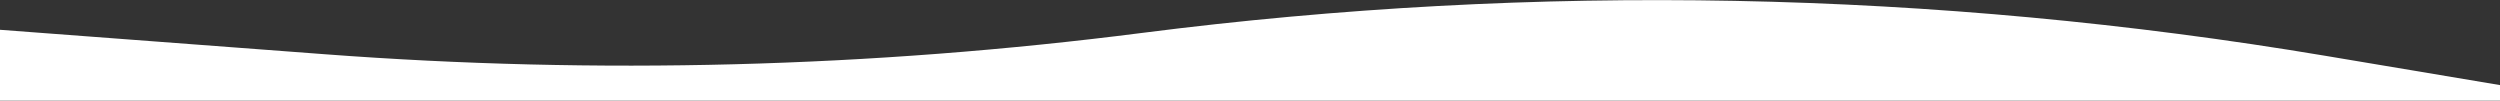 <?xml version="1.0" encoding="UTF-8"?> <svg xmlns="http://www.w3.org/2000/svg" width="5397" height="217" viewBox="0 0 5397 217" fill="none"><rect x="0" y="0" width="5397" height="217" fill="#333333" stroke="none"/> <path d="M5397 183.691L5020.12 120.499C4175.82 -21.065 3315.3 -37.749 2466.15 70.98V70.98C1880.83 145.928 1289.41 161.372 700.968 117.076L4.00543e-05 64.309V217H5397V183.691Z" fill="white"></path> </svg> 
